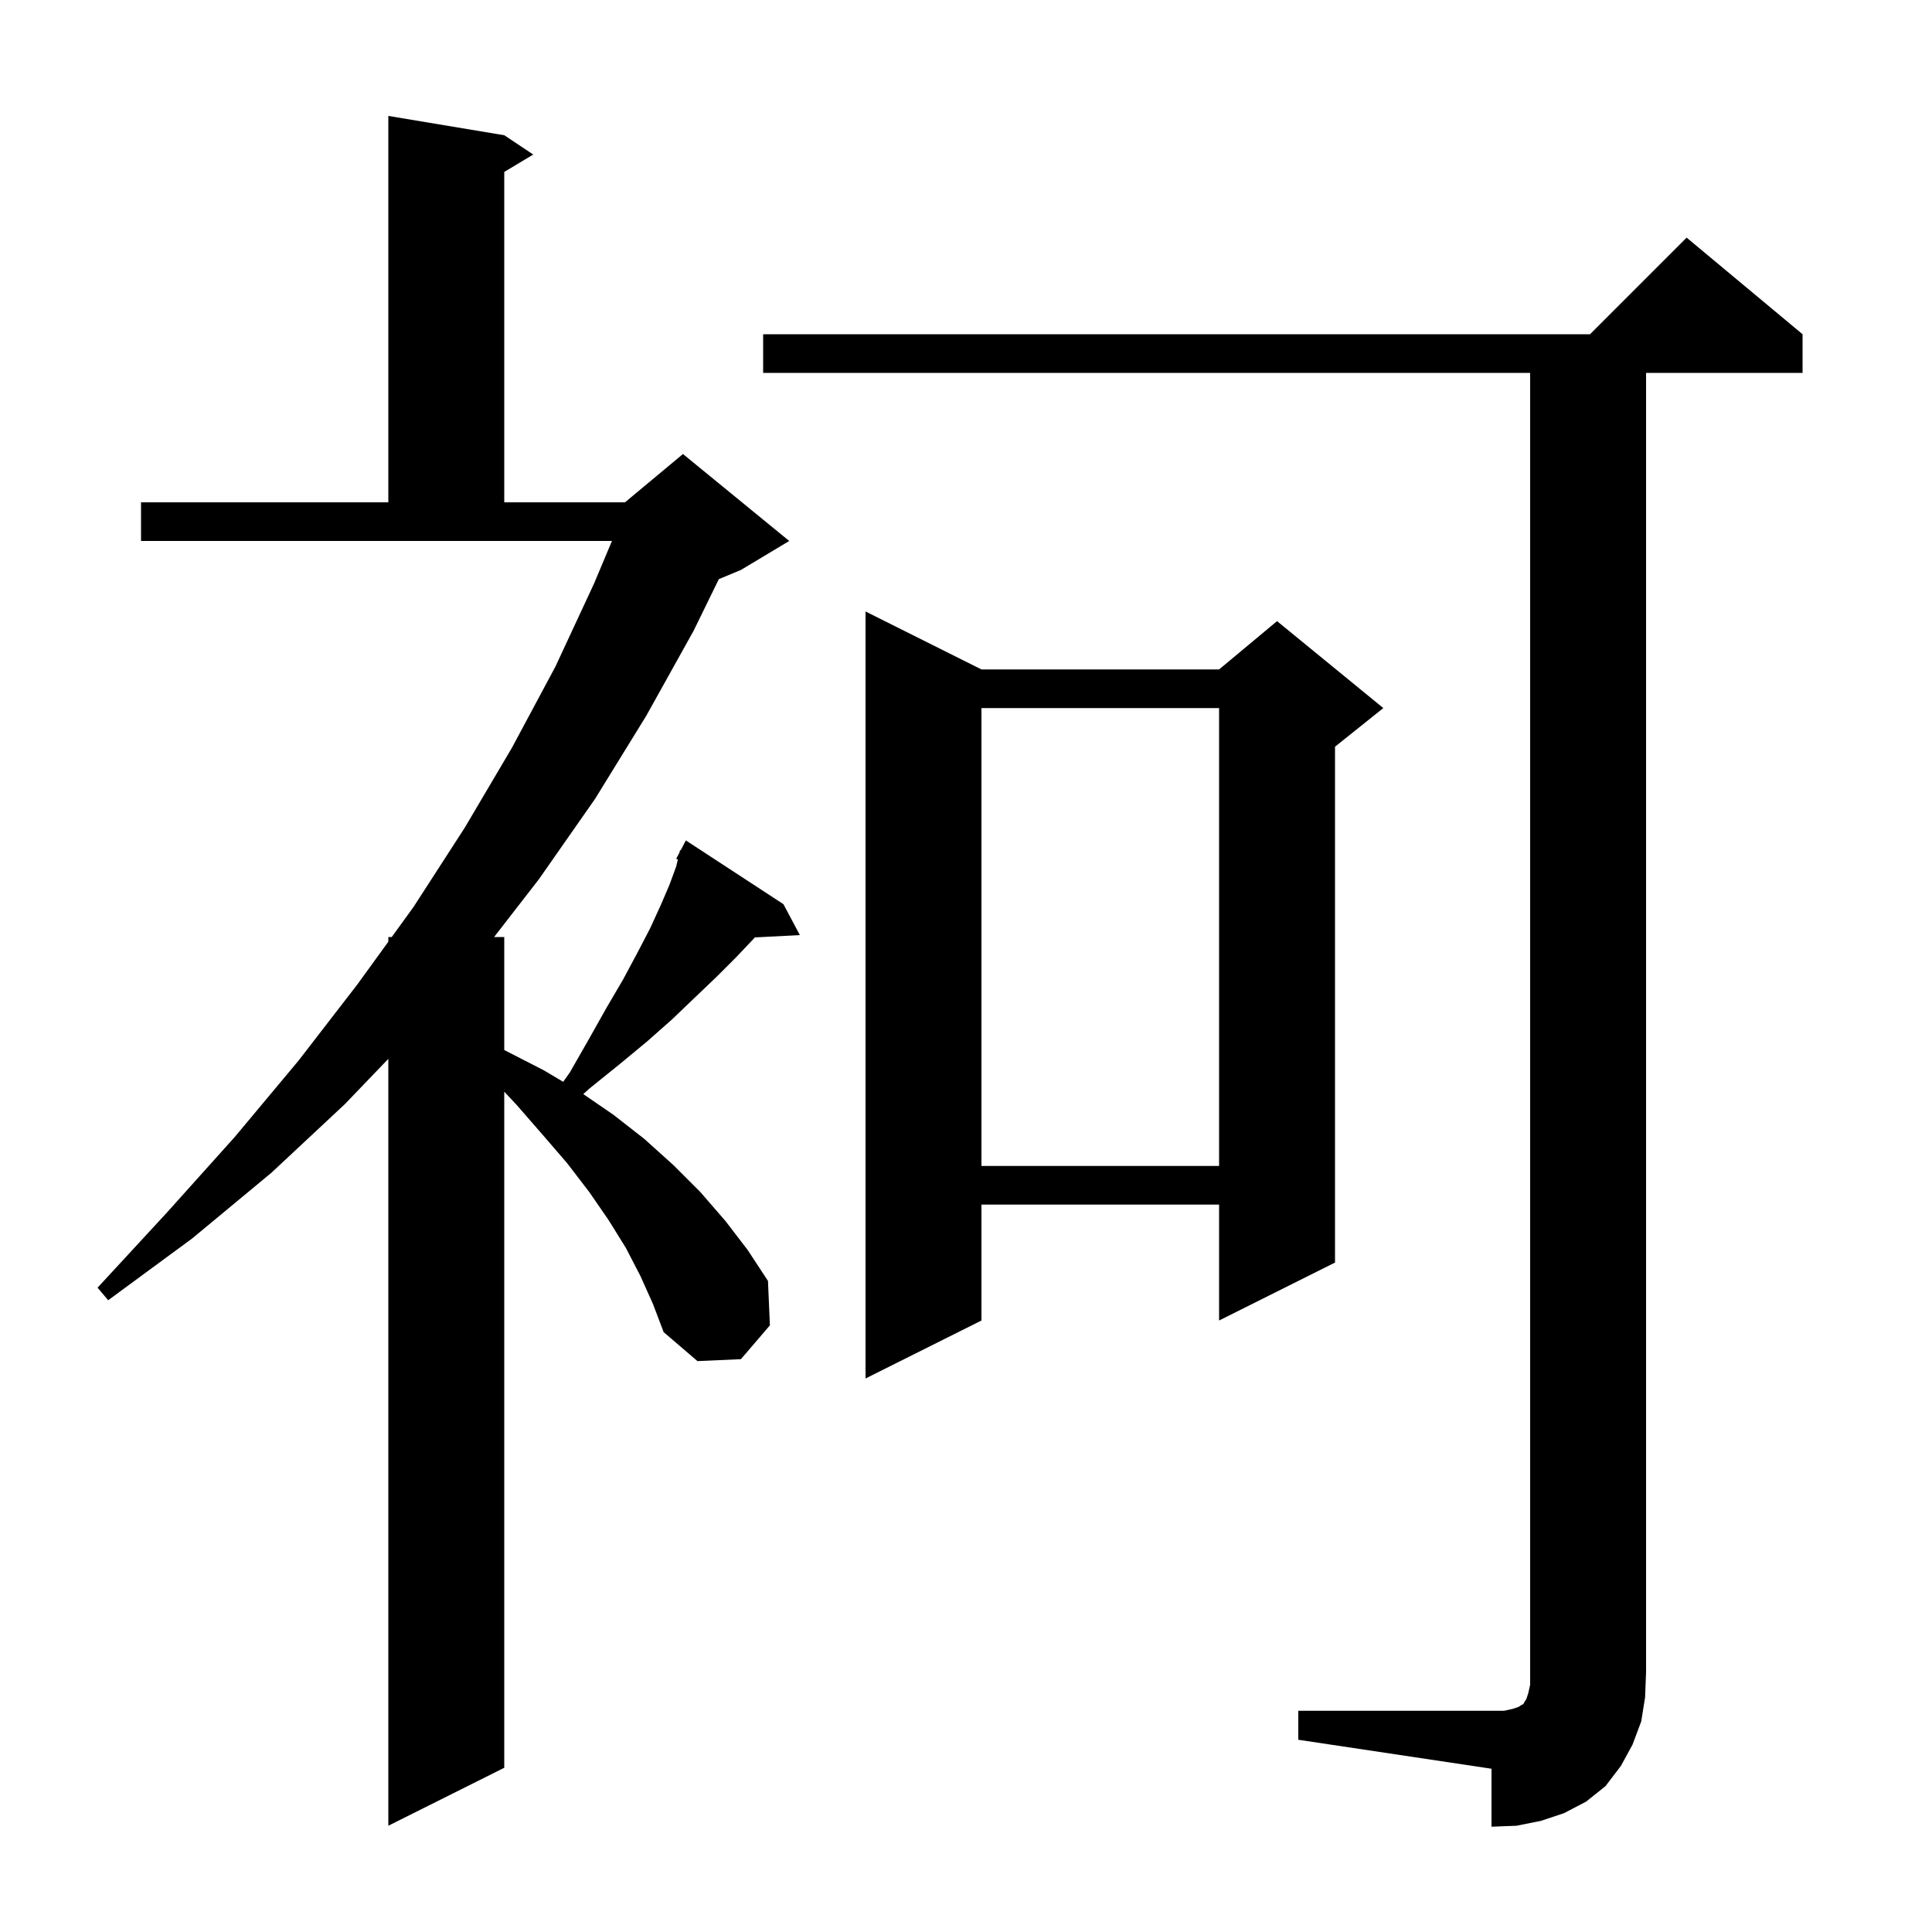<svg xmlns="http://www.w3.org/2000/svg" xmlns:xlink="http://www.w3.org/1999/xlink" version="1.1" baseProfile="full" viewBox="0 0 200 200" width="200" height="200">
<g fill="black">
<path d="M 134.4 177.1 L 155.7 177.1 L 156.6 176.9 L 157.2 176.7 L 157.5 176.5 L 157.7 176.4 L 157.8 176.2 L 158.0 175.9 L 158.2 175.3 L 158.4 174.4 L 158.4 38.6 L 79.0 38.6 L 79.0 34.6 L 164.6 34.6 L 174.6 24.6 L 186.6 34.6 L 186.6 38.6 L 170.4 38.6 L 170.4 173.1 L 170.3 175.7 L 169.9 178.2 L 169.0 180.6 L 167.8 182.8 L 166.2 184.9 L 164.2 186.5 L 161.9 187.7 L 159.5 188.5 L 157.0 189.0 L 154.4 189.1 L 154.4 183.1 L 134.4 180.1 Z M 66.3 132.1 L 64.8 129.2 L 63.0 126.3 L 61.0 123.4 L 58.7 120.4 L 56.2 117.5 L 53.5 114.4 L 52.2 113.01 L 52.2 183.0 L 40.2 189.0 L 40.2 109.612 L 35.7 114.3 L 28.1 121.4 L 19.9 128.2 L 11.2 134.6 L 10.1 133.3 L 17.3 125.5 L 24.3 117.7 L 30.9 109.8 L 37.0 101.9 L 40.2 97.486 L 40.2 97.0 L 40.552 97.0 L 42.8 93.9 L 48.1 85.7 L 53.0 77.4 L 57.5 69.0 L 61.5 60.4 L 63.35 56.0 L 14.6 56.0 L 14.6 52.0 L 40.2 52.0 L 40.2 12.0 L 52.2 14.0 L 55.2 16.0 L 52.2 17.8 L 52.2 52.0 L 64.7 52.0 L 70.7 47.0 L 81.7 56.0 L 76.7 59.0 L 74.414 59.952 L 71.8 65.3 L 66.9 74.1 L 61.6 82.7 L 55.8 91.0 L 51.15 97.0 L 52.2 97.0 L 52.2 108.698 L 52.4 108.8 L 56.3 110.8 L 58.301 111.99 L 59.0 111.0 L 61.0 107.5 L 62.8 104.3 L 64.5 101.4 L 66.0 98.6 L 67.3 96.1 L 68.4 93.7 L 69.3 91.6 L 70.0 89.7 L 70.171 88.972 L 70.0 88.9 L 70.34 88.253 L 70.4 88.0 L 70.458 88.03 L 71.0 87.0 L 81.1 93.6 L 82.8 96.8 L 78.141 97.041 L 78.0 97.2 L 76.2 99.1 L 74.2 101.1 L 72.0 103.2 L 69.6 105.5 L 67.0 107.8 L 64.1 110.2 L 61.0 112.7 L 60.38 113.26 L 63.5 115.4 L 66.7 117.9 L 69.7 120.6 L 72.5 123.4 L 75.1 126.4 L 77.4 129.4 L 79.5 132.6 L 79.7 137.2 L 76.7 140.7 L 72.2 140.9 L 68.7 137.9 L 67.6 135.0 Z M 101.6 69.3 L 126.2 69.3 L 132.2 64.3 L 143.2 73.3 L 138.2 77.3 L 138.2 130.7 L 126.2 136.7 L 126.2 124.7 L 101.6 124.7 L 101.6 136.7 L 89.6 142.7 L 89.6 63.3 Z M 101.6 73.3 L 101.6 120.7 L 126.2 120.7 L 126.2 73.3 Z " />
</g>
</svg>

